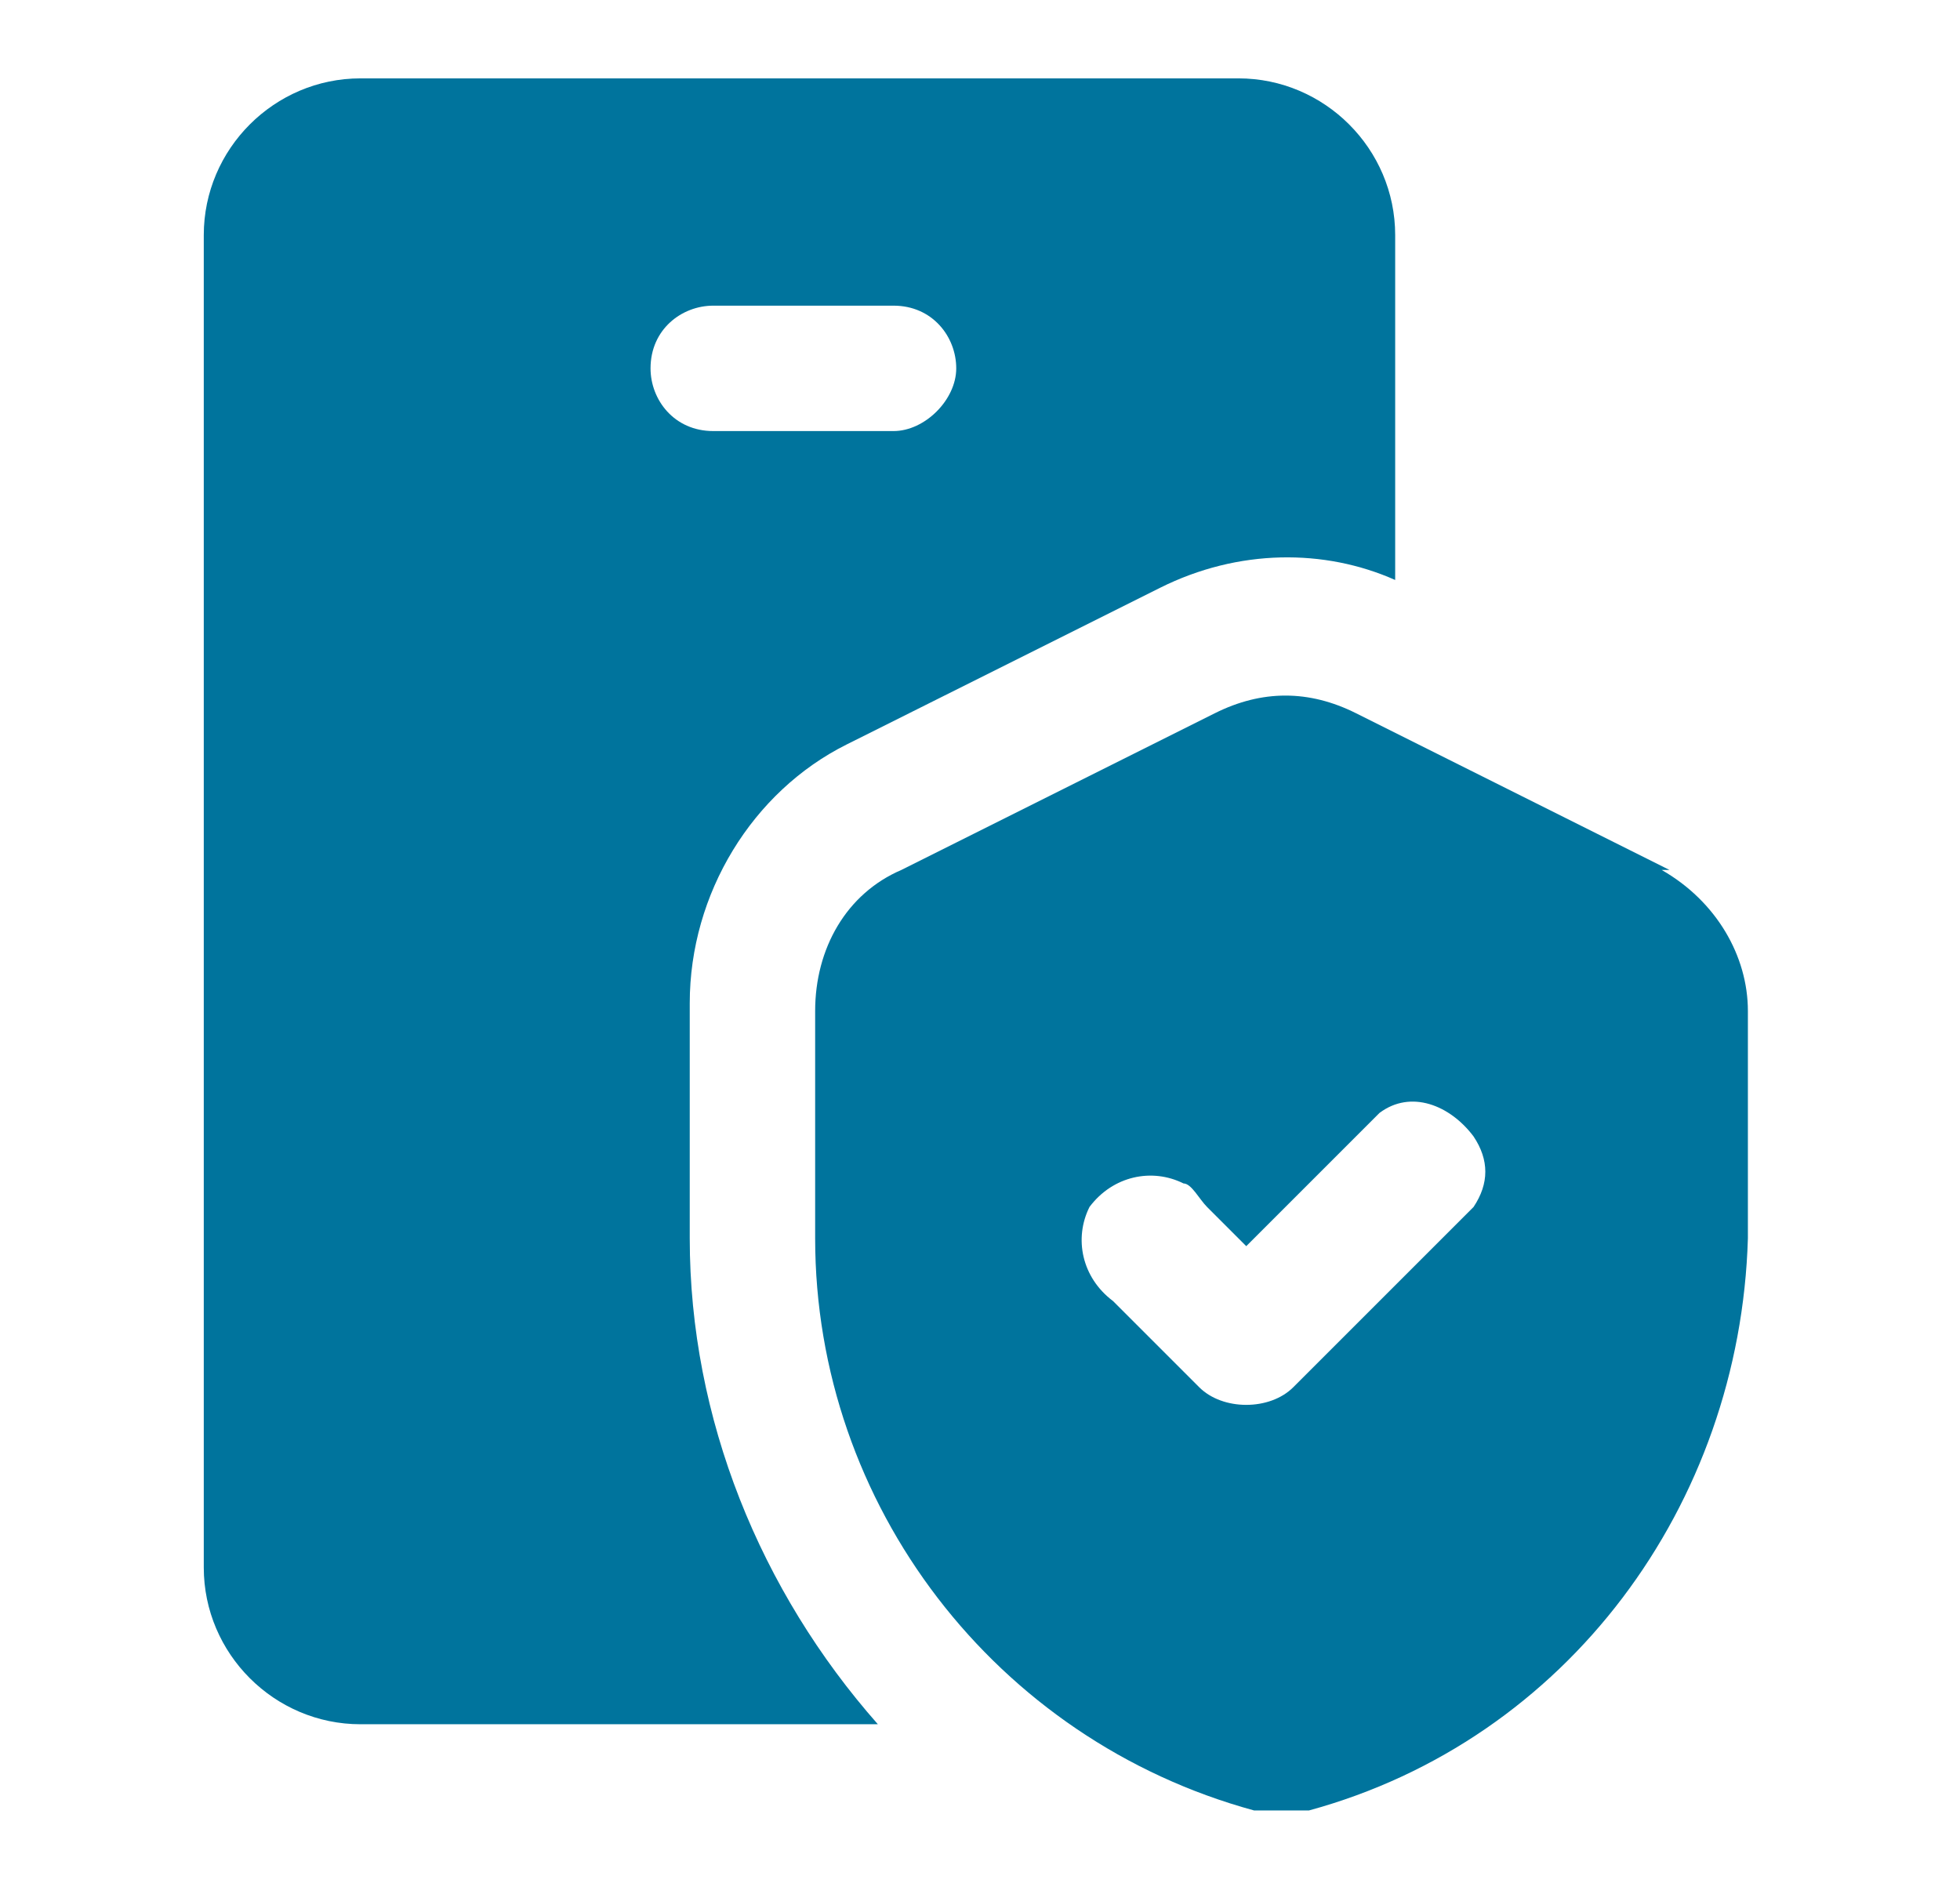 <svg width="178" height="171" viewBox="0 0 178 171" fill="none" xmlns="http://www.w3.org/2000/svg">
<path d="M151.619 79.014L123.145 64.777C118.874 62.642 114.603 62.642 110.332 64.777L81.859 79.014C76.876 81.149 74.029 86.132 74.029 91.827V112.47C74.029 136.672 90.401 158.027 113.892 164.434C115.315 164.434 117.451 164.434 118.874 164.434C142.365 158.027 158.025 136.672 158.737 112.47V91.827C158.737 86.844 155.89 81.861 150.907 79.014H151.619ZM133.823 109.623L117.451 125.995C115.315 128.13 111.044 128.13 108.909 125.995L101.079 118.165C98.231 116.029 97.519 112.47 98.943 109.623C101.079 106.775 104.638 106.063 107.485 107.487C108.197 107.487 108.909 108.911 109.621 109.623L113.18 113.182L125.281 101.081C128.128 98.945 131.687 100.369 133.823 103.216C135.247 105.352 135.247 107.487 133.823 109.623ZM62.64 91.115C62.64 81.149 68.334 71.895 76.876 67.624L105.35 53.388C112.468 49.828 120.298 49.828 126.705 52.676V21.355C126.705 13.525 120.298 7.118 112.468 7.118H32.742C24.912 7.118 18.506 13.525 18.506 21.355V142.367C18.506 150.197 24.912 156.604 32.742 156.604H79.724C69.046 144.502 62.64 128.842 62.64 112.47V91.827V91.115ZM59.08 33.456C59.08 29.897 61.928 27.762 64.775 27.762H81.147C84.706 27.762 86.842 30.609 86.842 33.456C86.842 36.304 83.995 39.151 81.147 39.151H64.775C61.216 39.151 59.08 36.304 59.08 33.456Z" fill="#00749D"/>
</svg>
